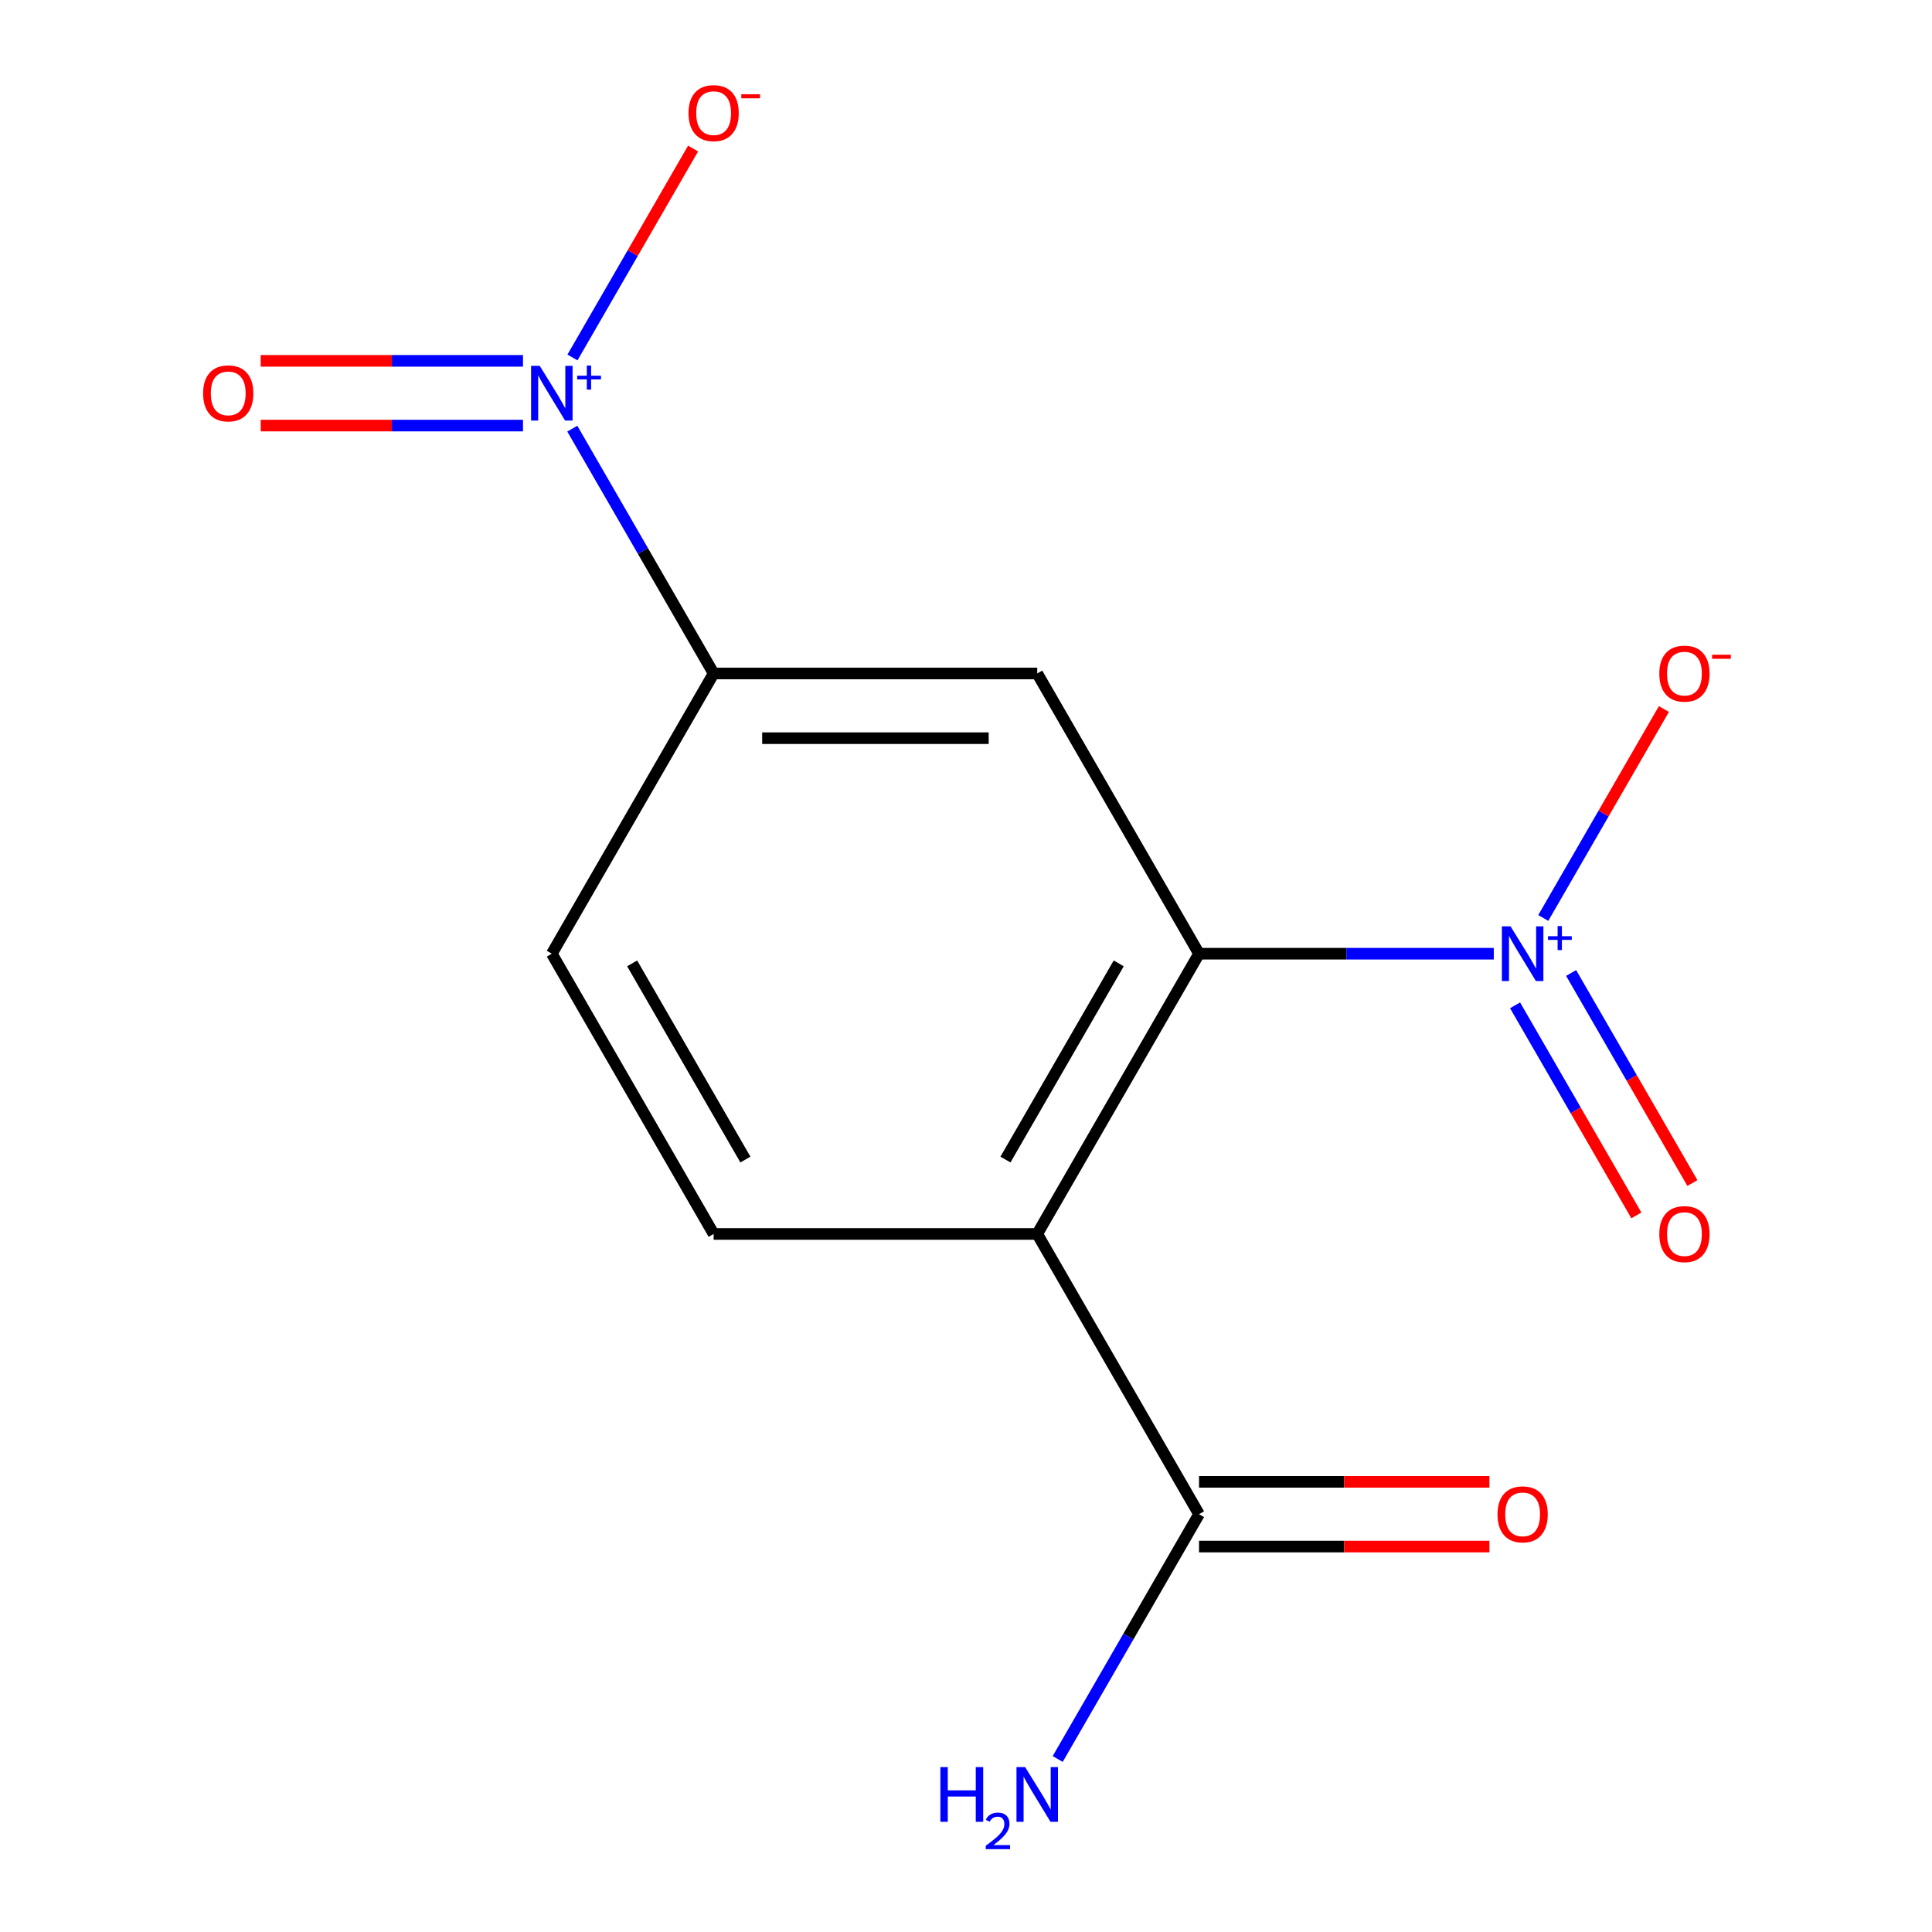 <?xml version='1.0' encoding='iso-8859-1'?>
<svg version='1.1' baseProfile='full'
              xmlns='http://www.w3.org/2000/svg'
                      xmlns:rdkit='http://www.rdkit.org/xml'
                      xmlns:xlink='http://www.w3.org/1999/xlink'
                  xml:space='preserve'
width='1000px' height='1000px' viewBox='0 0 1000 1000'>
<!-- END OF HEADER -->
<rect style='opacity:1.0;fill:#FFFFFF;stroke:none' width='1000' height='1000' x='0' y='0'> </rect>
<path class='bond-0' d='M 620.618,493.637 L 696.902,493.637' style='fill:none;fill-rule:evenodd;stroke:#000000;stroke-width:6px;stroke-linecap:butt;stroke-linejoin:miter;stroke-opacity:1' />
<path class='bond-0' d='M 696.902,493.637 L 773.185,493.637' style='fill:none;fill-rule:evenodd;stroke:#0000FF;stroke-width:6px;stroke-linecap:butt;stroke-linejoin:miter;stroke-opacity:1' />
<path class='bond-1' d='M 620.618,493.637 L 536.87,638.692' style='fill:none;fill-rule:evenodd;stroke:#000000;stroke-width:6px;stroke-linecap:butt;stroke-linejoin:miter;stroke-opacity:1' />
<path class='bond-1' d='M 579.045,498.646 L 520.421,600.184' style='fill:none;fill-rule:evenodd;stroke:#000000;stroke-width:6px;stroke-linecap:butt;stroke-linejoin:miter;stroke-opacity:1' />
<path class='bond-3' d='M 620.618,493.637 L 536.87,348.582' style='fill:none;fill-rule:evenodd;stroke:#000000;stroke-width:6px;stroke-linecap:butt;stroke-linejoin:miter;stroke-opacity:1' />
<path class='bond-7' d='M 798.792,475.141 L 830.01,421.068' style='fill:none;fill-rule:evenodd;stroke:#0000FF;stroke-width:6px;stroke-linecap:butt;stroke-linejoin:miter;stroke-opacity:1' />
<path class='bond-7' d='M 830.01,421.068 L 861.229,366.995' style='fill:none;fill-rule:evenodd;stroke:#FF0000;stroke-width:6px;stroke-linecap:butt;stroke-linejoin:miter;stroke-opacity:1' />
<path class='bond-9' d='M 784.2,520.359 L 815.588,574.724' style='fill:none;fill-rule:evenodd;stroke:#0000FF;stroke-width:6px;stroke-linecap:butt;stroke-linejoin:miter;stroke-opacity:1' />
<path class='bond-9' d='M 815.588,574.724 L 846.975,629.089' style='fill:none;fill-rule:evenodd;stroke:#FF0000;stroke-width:6px;stroke-linecap:butt;stroke-linejoin:miter;stroke-opacity:1' />
<path class='bond-9' d='M 813.211,503.609 L 844.599,557.974' style='fill:none;fill-rule:evenodd;stroke:#0000FF;stroke-width:6px;stroke-linecap:butt;stroke-linejoin:miter;stroke-opacity:1' />
<path class='bond-9' d='M 844.599,557.974 L 875.986,612.339' style='fill:none;fill-rule:evenodd;stroke:#FF0000;stroke-width:6px;stroke-linecap:butt;stroke-linejoin:miter;stroke-opacity:1' />
<path class='bond-5' d='M 536.87,638.692 L 620.618,783.747' style='fill:none;fill-rule:evenodd;stroke:#000000;stroke-width:6px;stroke-linecap:butt;stroke-linejoin:miter;stroke-opacity:1' />
<path class='bond-6' d='M 536.87,638.692 L 369.375,638.692' style='fill:none;fill-rule:evenodd;stroke:#000000;stroke-width:6px;stroke-linecap:butt;stroke-linejoin:miter;stroke-opacity:1' />
<path class='bond-2' d='M 296.22,221.874 L 332.798,285.228' style='fill:none;fill-rule:evenodd;stroke:#0000FF;stroke-width:6px;stroke-linecap:butt;stroke-linejoin:miter;stroke-opacity:1' />
<path class='bond-2' d='M 332.798,285.228 L 369.375,348.582' style='fill:none;fill-rule:evenodd;stroke:#000000;stroke-width:6px;stroke-linecap:butt;stroke-linejoin:miter;stroke-opacity:1' />
<path class='bond-8' d='M 296.306,185.031 L 327.525,130.958' style='fill:none;fill-rule:evenodd;stroke:#0000FF;stroke-width:6px;stroke-linecap:butt;stroke-linejoin:miter;stroke-opacity:1' />
<path class='bond-8' d='M 327.525,130.958 L 358.744,76.885' style='fill:none;fill-rule:evenodd;stroke:#FF0000;stroke-width:6px;stroke-linecap:butt;stroke-linejoin:miter;stroke-opacity:1' />
<path class='bond-10' d='M 270.7,186.777 L 202.823,186.777' style='fill:none;fill-rule:evenodd;stroke:#0000FF;stroke-width:6px;stroke-linecap:butt;stroke-linejoin:miter;stroke-opacity:1' />
<path class='bond-10' d='M 202.823,186.777 L 134.947,186.777' style='fill:none;fill-rule:evenodd;stroke:#FF0000;stroke-width:6px;stroke-linecap:butt;stroke-linejoin:miter;stroke-opacity:1' />
<path class='bond-10' d='M 270.7,220.276 L 202.823,220.276' style='fill:none;fill-rule:evenodd;stroke:#0000FF;stroke-width:6px;stroke-linecap:butt;stroke-linejoin:miter;stroke-opacity:1' />
<path class='bond-10' d='M 202.823,220.276 L 134.947,220.276' style='fill:none;fill-rule:evenodd;stroke:#FF0000;stroke-width:6px;stroke-linecap:butt;stroke-linejoin:miter;stroke-opacity:1' />
<path class='bond-4' d='M 536.87,348.582 L 369.375,348.582' style='fill:none;fill-rule:evenodd;stroke:#000000;stroke-width:6px;stroke-linecap:butt;stroke-linejoin:miter;stroke-opacity:1' />
<path class='bond-4' d='M 511.746,382.081 L 394.499,382.081' style='fill:none;fill-rule:evenodd;stroke:#000000;stroke-width:6px;stroke-linecap:butt;stroke-linejoin:miter;stroke-opacity:1' />
<path class='bond-11' d='M 369.375,348.582 L 285.627,493.637' style='fill:none;fill-rule:evenodd;stroke:#000000;stroke-width:6px;stroke-linecap:butt;stroke-linejoin:miter;stroke-opacity:1' />
<path class='bond-12' d='M 620.618,800.496 L 695.772,800.496' style='fill:none;fill-rule:evenodd;stroke:#000000;stroke-width:6px;stroke-linecap:butt;stroke-linejoin:miter;stroke-opacity:1' />
<path class='bond-12' d='M 695.772,800.496 L 770.925,800.496' style='fill:none;fill-rule:evenodd;stroke:#FF0000;stroke-width:6px;stroke-linecap:butt;stroke-linejoin:miter;stroke-opacity:1' />
<path class='bond-12' d='M 620.618,766.997 L 695.772,766.997' style='fill:none;fill-rule:evenodd;stroke:#000000;stroke-width:6px;stroke-linecap:butt;stroke-linejoin:miter;stroke-opacity:1' />
<path class='bond-12' d='M 695.772,766.997 L 770.925,766.997' style='fill:none;fill-rule:evenodd;stroke:#FF0000;stroke-width:6px;stroke-linecap:butt;stroke-linejoin:miter;stroke-opacity:1' />
<path class='bond-13' d='M 620.618,783.747 L 584.04,847.101' style='fill:none;fill-rule:evenodd;stroke:#000000;stroke-width:6px;stroke-linecap:butt;stroke-linejoin:miter;stroke-opacity:1' />
<path class='bond-13' d='M 584.04,847.101 L 547.463,910.455' style='fill:none;fill-rule:evenodd;stroke:#0000FF;stroke-width:6px;stroke-linecap:butt;stroke-linejoin:miter;stroke-opacity:1' />
<path class='bond-14' d='M 369.375,638.692 L 285.627,493.637' style='fill:none;fill-rule:evenodd;stroke:#000000;stroke-width:6px;stroke-linecap:butt;stroke-linejoin:miter;stroke-opacity:1' />
<path class='bond-14' d='M 385.824,600.184 L 327.201,498.646' style='fill:none;fill-rule:evenodd;stroke:#000000;stroke-width:6px;stroke-linecap:butt;stroke-linejoin:miter;stroke-opacity:1' />
<path  class='atom-1' d='M 781.853 479.477
L 791.133 494.477
Q 792.053 495.957, 793.533 498.637
Q 795.013 501.317, 795.093 501.477
L 795.093 479.477
L 798.853 479.477
L 798.853 507.797
L 794.973 507.797
L 785.013 491.397
Q 783.853 489.477, 782.613 487.277
Q 781.413 485.077, 781.053 484.397
L 781.053 507.797
L 777.373 507.797
L 777.373 479.477
L 781.853 479.477
' fill='#0000FF'/>
<path  class='atom-1' d='M 801.229 484.582
L 806.218 484.582
L 806.218 479.328
L 808.436 479.328
L 808.436 484.582
L 813.558 484.582
L 813.558 486.482
L 808.436 486.482
L 808.436 491.762
L 806.218 491.762
L 806.218 486.482
L 801.229 486.482
L 801.229 484.582
' fill='#0000FF'/>
<path  class='atom-3' d='M 279.367 189.367
L 288.647 204.367
Q 289.567 205.847, 291.047 208.527
Q 292.527 211.207, 292.607 211.367
L 292.607 189.367
L 296.367 189.367
L 296.367 217.687
L 292.487 217.687
L 282.527 201.287
Q 281.367 199.367, 280.127 197.167
Q 278.927 194.967, 278.567 194.287
L 278.567 217.687
L 274.887 217.687
L 274.887 189.367
L 279.367 189.367
' fill='#0000FF'/>
<path  class='atom-3' d='M 298.743 194.472
L 303.733 194.472
L 303.733 189.218
L 305.951 189.218
L 305.951 194.472
L 311.072 194.472
L 311.072 196.372
L 305.951 196.372
L 305.951 201.652
L 303.733 201.652
L 303.733 196.372
L 298.743 196.372
L 298.743 194.472
' fill='#0000FF'/>
<path  class='atom-8' d='M 858.86 348.662
Q 858.86 341.862, 862.22 338.062
Q 865.58 334.262, 871.86 334.262
Q 878.14 334.262, 881.5 338.062
Q 884.86 341.862, 884.86 348.662
Q 884.86 355.542, 881.46 359.462
Q 878.06 363.342, 871.86 363.342
Q 865.62 363.342, 862.22 359.462
Q 858.86 355.582, 858.86 348.662
M 871.86 360.142
Q 876.18 360.142, 878.5 357.262
Q 880.86 354.342, 880.86 348.662
Q 880.86 343.102, 878.5 340.302
Q 876.18 337.462, 871.86 337.462
Q 867.54 337.462, 865.18 340.262
Q 862.86 343.062, 862.86 348.662
Q 862.86 354.382, 865.18 357.262
Q 867.54 360.142, 871.86 360.142
' fill='#FF0000'/>
<path  class='atom-8' d='M 886.18 338.884
L 895.869 338.884
L 895.869 340.996
L 886.18 340.996
L 886.18 338.884
' fill='#FF0000'/>
<path  class='atom-9' d='M 356.375 58.552
Q 356.375 51.752, 359.735 47.952
Q 363.095 44.152, 369.375 44.152
Q 375.655 44.152, 379.015 47.952
Q 382.375 51.752, 382.375 58.552
Q 382.375 65.432, 378.975 69.352
Q 375.575 73.232, 369.375 73.232
Q 363.135 73.232, 359.735 69.352
Q 356.375 65.472, 356.375 58.552
M 369.375 70.032
Q 373.695 70.032, 376.015 67.152
Q 378.375 64.232, 378.375 58.552
Q 378.375 52.992, 376.015 50.192
Q 373.695 47.352, 369.375 47.352
Q 365.055 47.352, 362.695 50.152
Q 360.375 52.952, 360.375 58.552
Q 360.375 64.272, 362.695 67.152
Q 365.055 70.032, 369.375 70.032
' fill='#FF0000'/>
<path  class='atom-9' d='M 383.695 48.774
L 393.384 48.774
L 393.384 50.886
L 383.695 50.886
L 383.695 48.774
' fill='#FF0000'/>
<path  class='atom-10' d='M 858.86 638.772
Q 858.86 631.972, 862.22 628.172
Q 865.58 624.372, 871.86 624.372
Q 878.14 624.372, 881.5 628.172
Q 884.86 631.972, 884.86 638.772
Q 884.86 645.652, 881.46 649.572
Q 878.06 653.452, 871.86 653.452
Q 865.62 653.452, 862.22 649.572
Q 858.86 645.692, 858.86 638.772
M 871.86 650.252
Q 876.18 650.252, 878.5 647.372
Q 880.86 644.452, 880.86 638.772
Q 880.86 633.212, 878.5 630.412
Q 876.18 627.572, 871.86 627.572
Q 867.54 627.572, 865.18 630.372
Q 862.86 633.172, 862.86 638.772
Q 862.86 644.492, 865.18 647.372
Q 867.54 650.252, 871.86 650.252
' fill='#FF0000'/>
<path  class='atom-11' d='M 105.132 203.607
Q 105.132 196.807, 108.492 193.007
Q 111.852 189.207, 118.132 189.207
Q 124.412 189.207, 127.772 193.007
Q 131.132 196.807, 131.132 203.607
Q 131.132 210.487, 127.732 214.407
Q 124.332 218.287, 118.132 218.287
Q 111.892 218.287, 108.492 214.407
Q 105.132 210.527, 105.132 203.607
M 118.132 215.087
Q 122.452 215.087, 124.772 212.207
Q 127.132 209.287, 127.132 203.607
Q 127.132 198.047, 124.772 195.247
Q 122.452 192.407, 118.132 192.407
Q 113.812 192.407, 111.452 195.207
Q 109.132 198.007, 109.132 203.607
Q 109.132 209.327, 111.452 212.207
Q 113.812 215.087, 118.132 215.087
' fill='#FF0000'/>
<path  class='atom-13' d='M 775.113 783.827
Q 775.113 777.027, 778.473 773.227
Q 781.833 769.427, 788.113 769.427
Q 794.393 769.427, 797.753 773.227
Q 801.113 777.027, 801.113 783.827
Q 801.113 790.707, 797.713 794.627
Q 794.313 798.507, 788.113 798.507
Q 781.873 798.507, 778.473 794.627
Q 775.113 790.747, 775.113 783.827
M 788.113 795.307
Q 792.433 795.307, 794.753 792.427
Q 797.113 789.507, 797.113 783.827
Q 797.113 778.267, 794.753 775.467
Q 792.433 772.627, 788.113 772.627
Q 783.793 772.627, 781.433 775.427
Q 779.113 778.227, 779.113 783.827
Q 779.113 789.547, 781.433 792.427
Q 783.793 795.307, 788.113 795.307
' fill='#FF0000'/>
<path  class='atom-14' d='M 486.737 914.642
L 490.577 914.642
L 490.577 926.682
L 505.057 926.682
L 505.057 914.642
L 508.897 914.642
L 508.897 942.962
L 505.057 942.962
L 505.057 929.882
L 490.577 929.882
L 490.577 942.962
L 486.737 942.962
L 486.737 914.642
' fill='#0000FF'/>
<path  class='atom-14' d='M 510.27 941.968
Q 510.957 940.2, 512.593 939.223
Q 514.23 938.22, 516.501 938.22
Q 519.325 938.22, 520.909 939.751
Q 522.493 941.282, 522.493 944.001
Q 522.493 946.773, 520.434 949.36
Q 518.401 951.948, 514.177 955.01
L 522.81 955.01
L 522.81 957.122
L 510.217 957.122
L 510.217 955.353
Q 513.702 952.872, 515.761 951.024
Q 517.847 949.176, 518.85 947.512
Q 519.853 945.849, 519.853 944.133
Q 519.853 942.338, 518.956 941.335
Q 518.058 940.332, 516.501 940.332
Q 514.996 940.332, 513.993 940.939
Q 512.989 941.546, 512.277 942.892
L 510.27 941.968
' fill='#0000FF'/>
<path  class='atom-14' d='M 530.61 914.642
L 539.89 929.642
Q 540.81 931.122, 542.29 933.802
Q 543.77 936.482, 543.85 936.642
L 543.85 914.642
L 547.61 914.642
L 547.61 942.962
L 543.73 942.962
L 533.77 926.562
Q 532.61 924.642, 531.37 922.442
Q 530.17 920.242, 529.81 919.562
L 529.81 942.962
L 526.13 942.962
L 526.13 914.642
L 530.61 914.642
' fill='#0000FF'/>
</svg>
